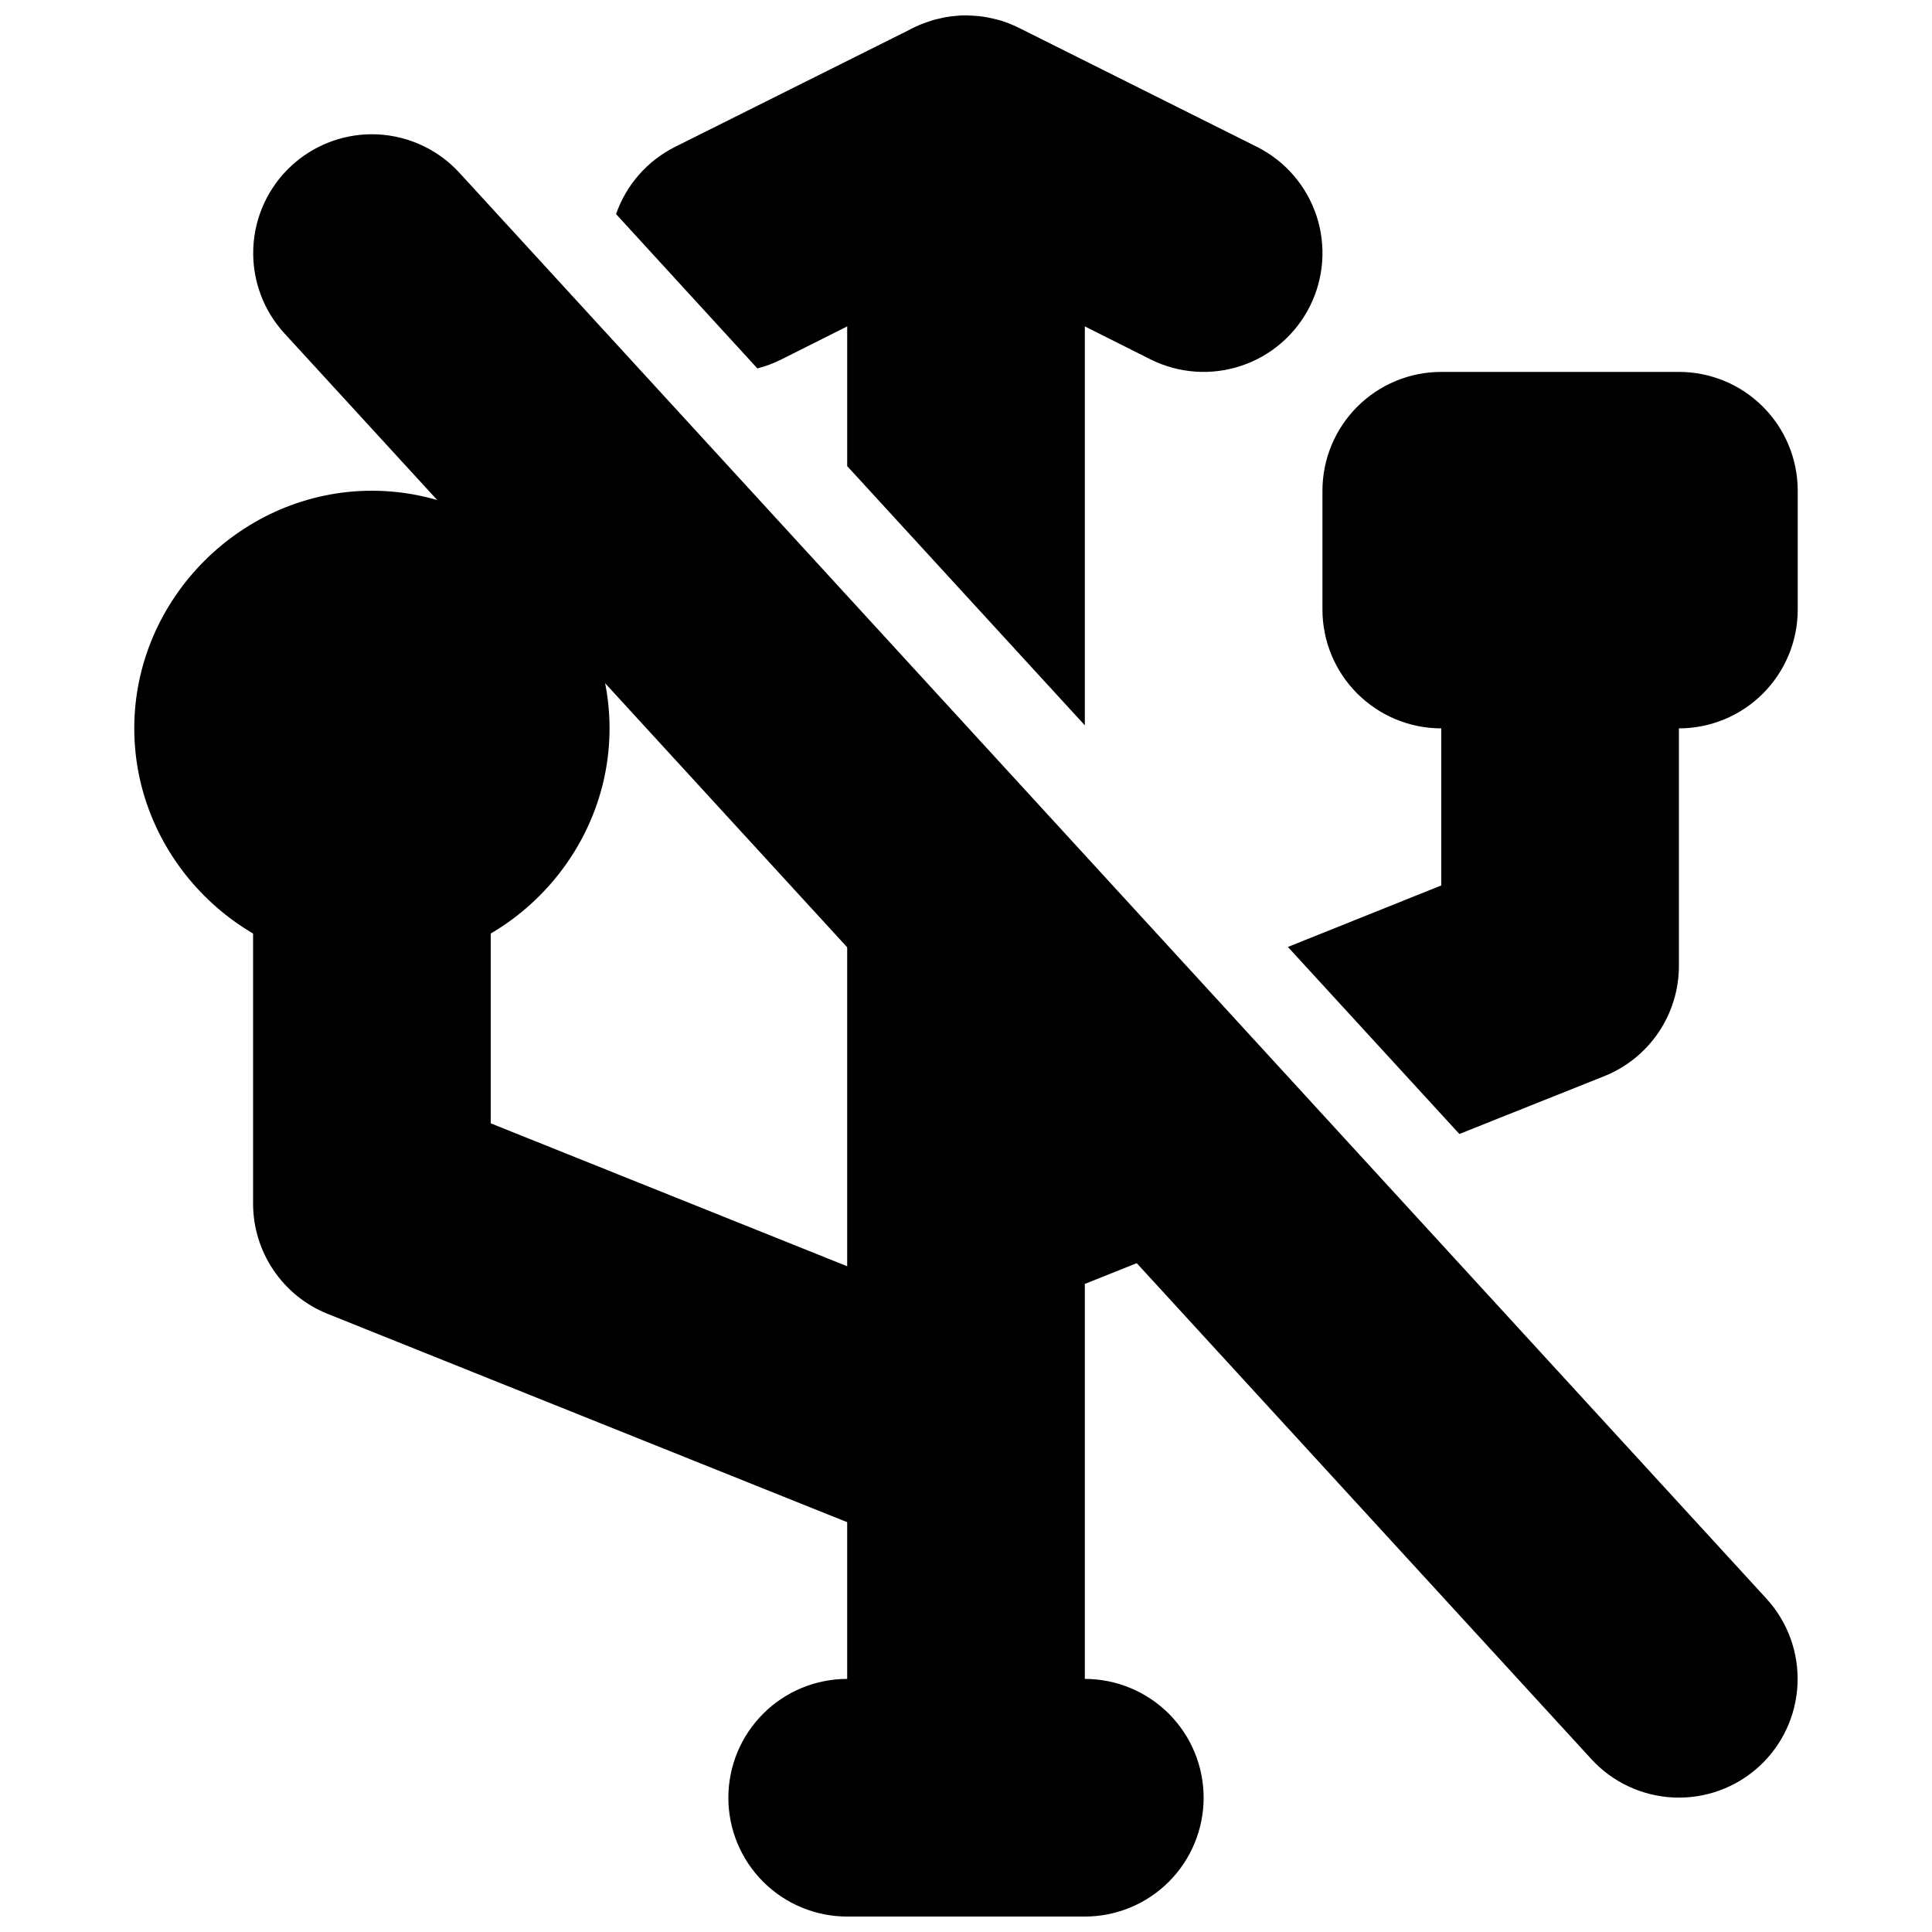 <?xml version="1.0" encoding="UTF-8"?>
<!-- Uploaded to: ICON Repo, www.iconrepo.com, Generator: ICON Repo Mixer Tools -->
<svg width="800px" height="800px" version="1.1" viewBox="144 144 512 512" xmlns="http://www.w3.org/2000/svg">
 <defs>
  <clipPath id="b">
   <path d="m337 588h126v63.902h-126z"/>
  </clipPath>
  <clipPath id="a">
   <path d="m307 148.09h282v472.91h-282z"/>
  </clipPath>
 </defs>
 <g clip-path="url(#b)">
  <path d="m368.51 588.93c-8.352 0-16.363 3.32-22.266 9.223-5.906 5.906-9.223 13.914-9.223 22.266 0 8.352 3.316 16.363 9.223 22.266 5.902 5.906 13.914 9.223 22.266 9.223h62.977c8.348 0 16.359-3.316 22.266-9.223 5.902-5.902 9.223-13.914 9.223-22.266 0-8.352-3.32-16.359-9.223-22.266-5.906-5.902-13.918-9.223-22.266-9.223z"/>
 </g>
 <g clip-path="url(#a)">
  <path d="m398.71 148.09c-0.453 0.031-0.902 0.074-1.352 0.121-0.434 0.035-0.863 0.074-1.293 0.125-0.742 0.098-1.48 0.219-2.215 0.367-0.246 0.059-0.492 0.121-0.738 0.188-0.617 0.125-1.234 0.266-1.844 0.43-0.414 0.133-0.824 0.277-1.23 0.43-0.207 0.059-0.41 0.121-0.613 0.184-1.199 0.422-2.371 0.914-3.508 1.477-0.395 0.199-0.781 0.402-1.168 0.617l-61.809 30.871c-7.356 3.672-12.98 10.07-15.68 17.836l37.453 40.898c2.211-0.566 4.356-1.371 6.394-2.398l17.406-8.734v37.023l62.977 68.695v-105.72l17.402 8.734c7.473 3.734 16.121 4.352 24.043 1.707 7.926-2.641 14.473-8.32 18.207-15.793 3.738-7.469 4.352-16.117 1.711-24.043-2.641-7.922-8.32-14.473-15.793-18.207l-62.609-31.305c-0.781-0.402-1.582-0.77-2.398-1.105-0.805-0.34-1.625-0.648-2.457-0.922-0.852-0.262-1.715-0.488-2.586-0.676-0.852-0.199-1.715-0.367-2.582-0.492-0.875-0.121-1.758-0.203-2.644-0.246-1.023-0.07-2.051-0.094-3.074-0.062zm158.73 125.95c-8.352 0-16.359 3.316-22.266 9.223-5.902 5.906-9.223 13.914-9.223 22.266v73.121l-40.648 16.301 45.445 49.566 38.379-15.312c5.84-2.336 10.848-6.363 14.379-11.57 3.527-5.207 5.418-11.352 5.422-17.641v-94.465c0-8.352-3.316-16.359-9.223-22.266-5.902-5.906-13.914-9.223-22.266-9.223zm-188.93 86.652v228.23c0 8.352 3.316 16.363 9.223 22.266 5.902 5.906 13.914 9.223 22.266 9.223s16.359-3.316 22.266-9.223c5.902-5.902 9.223-13.914 9.223-22.266v-104.67l36.777-14.699z"/>
 </g>
 <path d="m525.95 242.56c-8.348 0-16.359 3.316-22.262 9.223-5.906 5.906-9.223 13.914-9.227 22.266v31.488c0.004 8.352 3.32 16.359 9.227 22.262 5.902 5.906 13.914 9.227 22.262 9.227h62.977c8.352 0 16.359-3.32 22.266-9.227 5.906-5.902 9.223-13.91 9.223-22.262v-31.488c0-8.352-3.316-16.359-9.223-22.266s-13.914-9.223-22.266-9.223z"/>
 <path d="m242.56 337.02c-8.352 0-16.359 3.316-22.266 9.223-5.906 5.902-9.223 13.914-9.223 22.266v94.465c0 6.281 1.883 12.422 5.398 17.625 3.519 5.207 8.512 9.242 14.344 11.586l157.07 62.977c7.742 3.094 16.395 2.996 24.059-0.281 7.668-3.273 13.723-9.453 16.84-17.184 3.113-7.75 3.023-16.418-0.25-24.098-3.277-7.684-9.469-13.746-17.215-16.863l-137.27-55.043v-73.184c0-8.352-3.316-16.363-9.223-22.266-5.906-5.906-13.914-9.223-22.266-9.223z"/>
 <path d="m242.56 274.05c-34.41 0-62.977 28.566-62.977 62.977 0 34.406 28.566 62.977 62.977 62.977 34.406 0 62.977-28.57 62.977-62.977 0-34.41-28.57-62.977-62.977-62.977z"/>
 <path d="m242.19 179.58c-7.754 0.098-15.199 3.055-20.91 8.301-6.144 5.648-9.797 13.504-10.152 21.84-0.359 8.336 2.609 16.477 8.246 22.625l346.37 377.86c5.644 6.144 13.5 9.797 21.836 10.152 8.34 0.359 16.477-2.609 22.629-8.246 6.144-5.648 9.797-13.5 10.152-21.84 0.359-8.336-2.609-16.473-8.246-22.625l-346.37-377.86c-6.043-6.594-14.609-10.305-23.555-10.207z"/>
</svg>